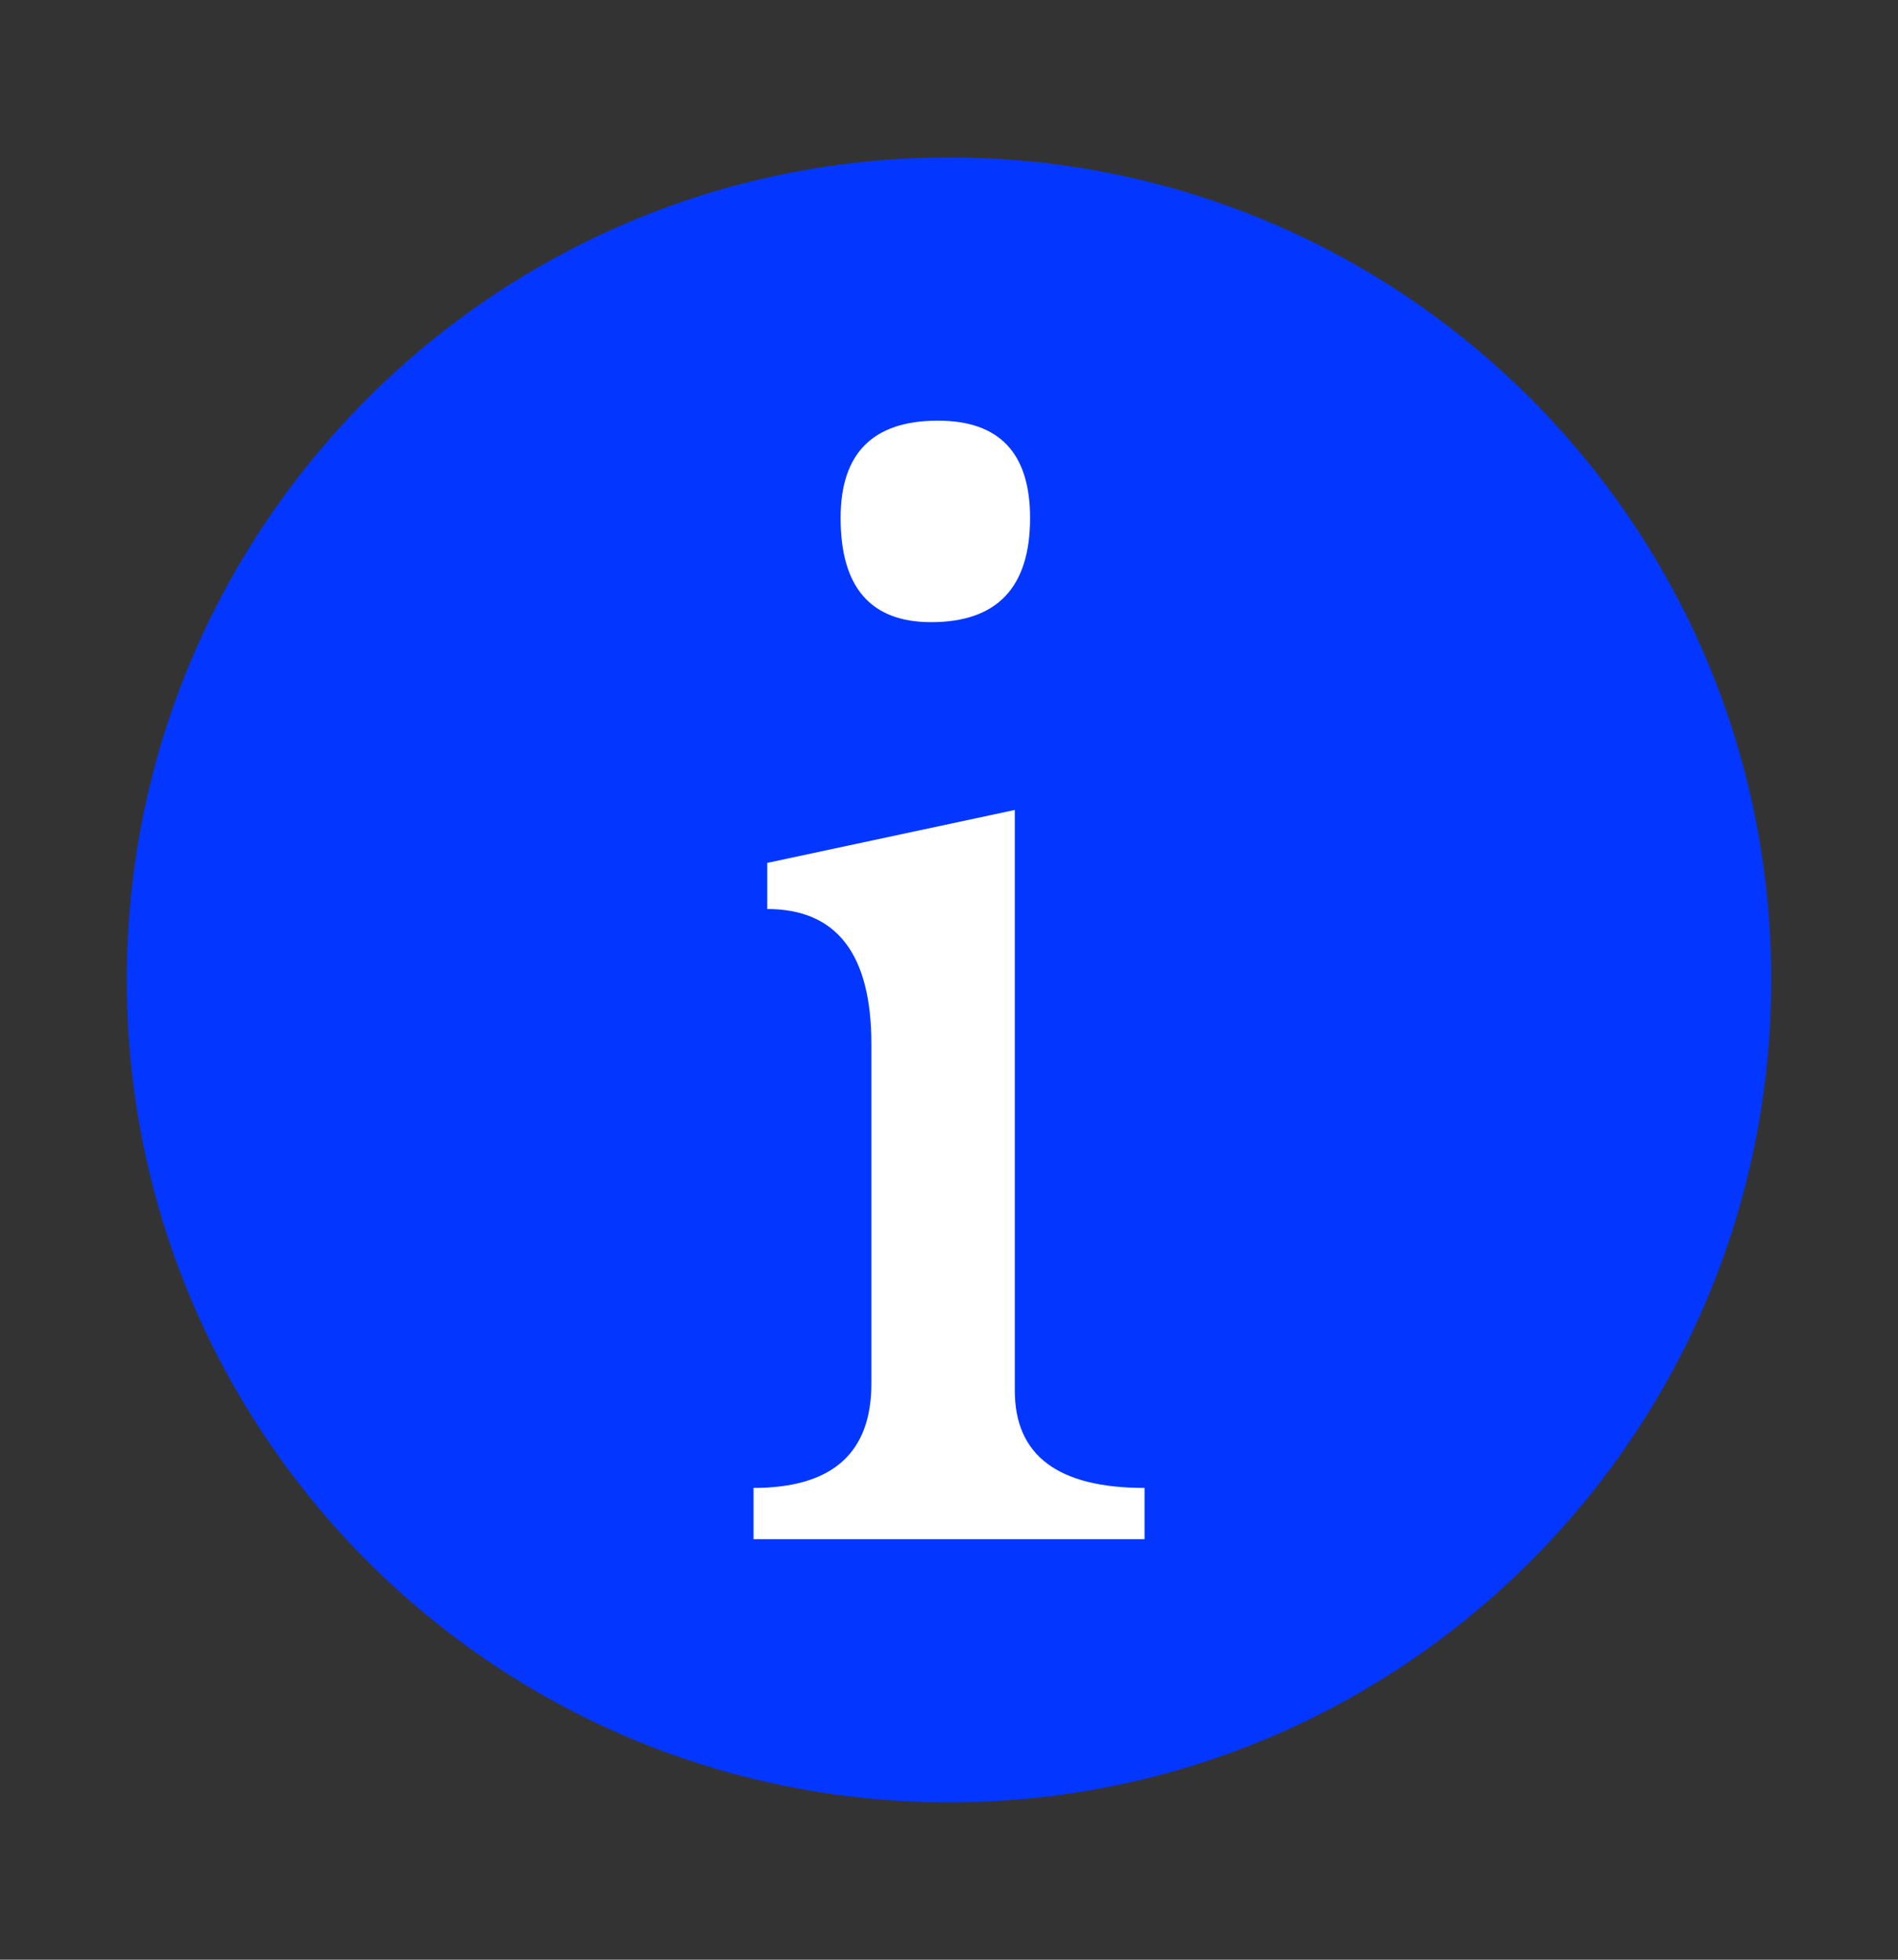 <?xml version="1.0" encoding="utf-8"?>
<!-- Generator: Adobe Illustrator 19.0.0, SVG Export Plug-In . SVG Version: 6.00 Build 0)  -->
<svg version="1.1" id="Layer_1" xmlns="http://www.w3.org/2000/svg" xmlns:xlink="http://www.w3.org/1999/xlink" x="0px" y="0px"
	 viewBox="0 0 2313 2387.6" style="enable-background:new 0 0 2313 2387.6;" xml:space="preserve">
<rect x="0" y="0" width="2313" height="2387.6" fill="#333333" stroke="none"/>
<style type="text/css">
	.st0{clip-path:url(#SVGID_2_);fill:#0337FF;}
	.st1{clip-path:url(#SVGID_2_);fill:#FFFFFF;}
</style>
<g>
	<defs>
		<rect id="SVGID_1_" y="0" width="2313" height="2387.6"/>
	</defs>
	<clipPath id="SVGID_2_">
		<use xlink:href="#SVGID_1_"  style="overflow:visible;"/>
	</clipPath>
	<path class="st0" d="M2158.5,1193.8c0,553.4-448.6,1002-1002,1002c-553.4,0-1002-448.6-1002-1002c0-553.4,448.6-1002,1002-1002
		C1709.9,191.8,2158.5,640.4,2158.5,1193.8"/>
	<path class="st1" d="M918.3,1875.2v-62.4c95.7,0,143.6-42.3,143.6-126.9v-414c0-109.5-42.3-164.4-126.9-164.4v-56.2l301.7-64.5
		v707.4c0,79.1,52.7,118.6,158.1,118.6v62.4H918.3z M1134.7,758c-73.5,0-110.3-42.3-110.3-126.9c0-79.1,39.5-118.6,118.6-118.6
		c74.9,0,112.3,39.5,112.3,118.6C1255.3,715.7,1215.1,758,1134.7,758"/>
</g>
</svg>
